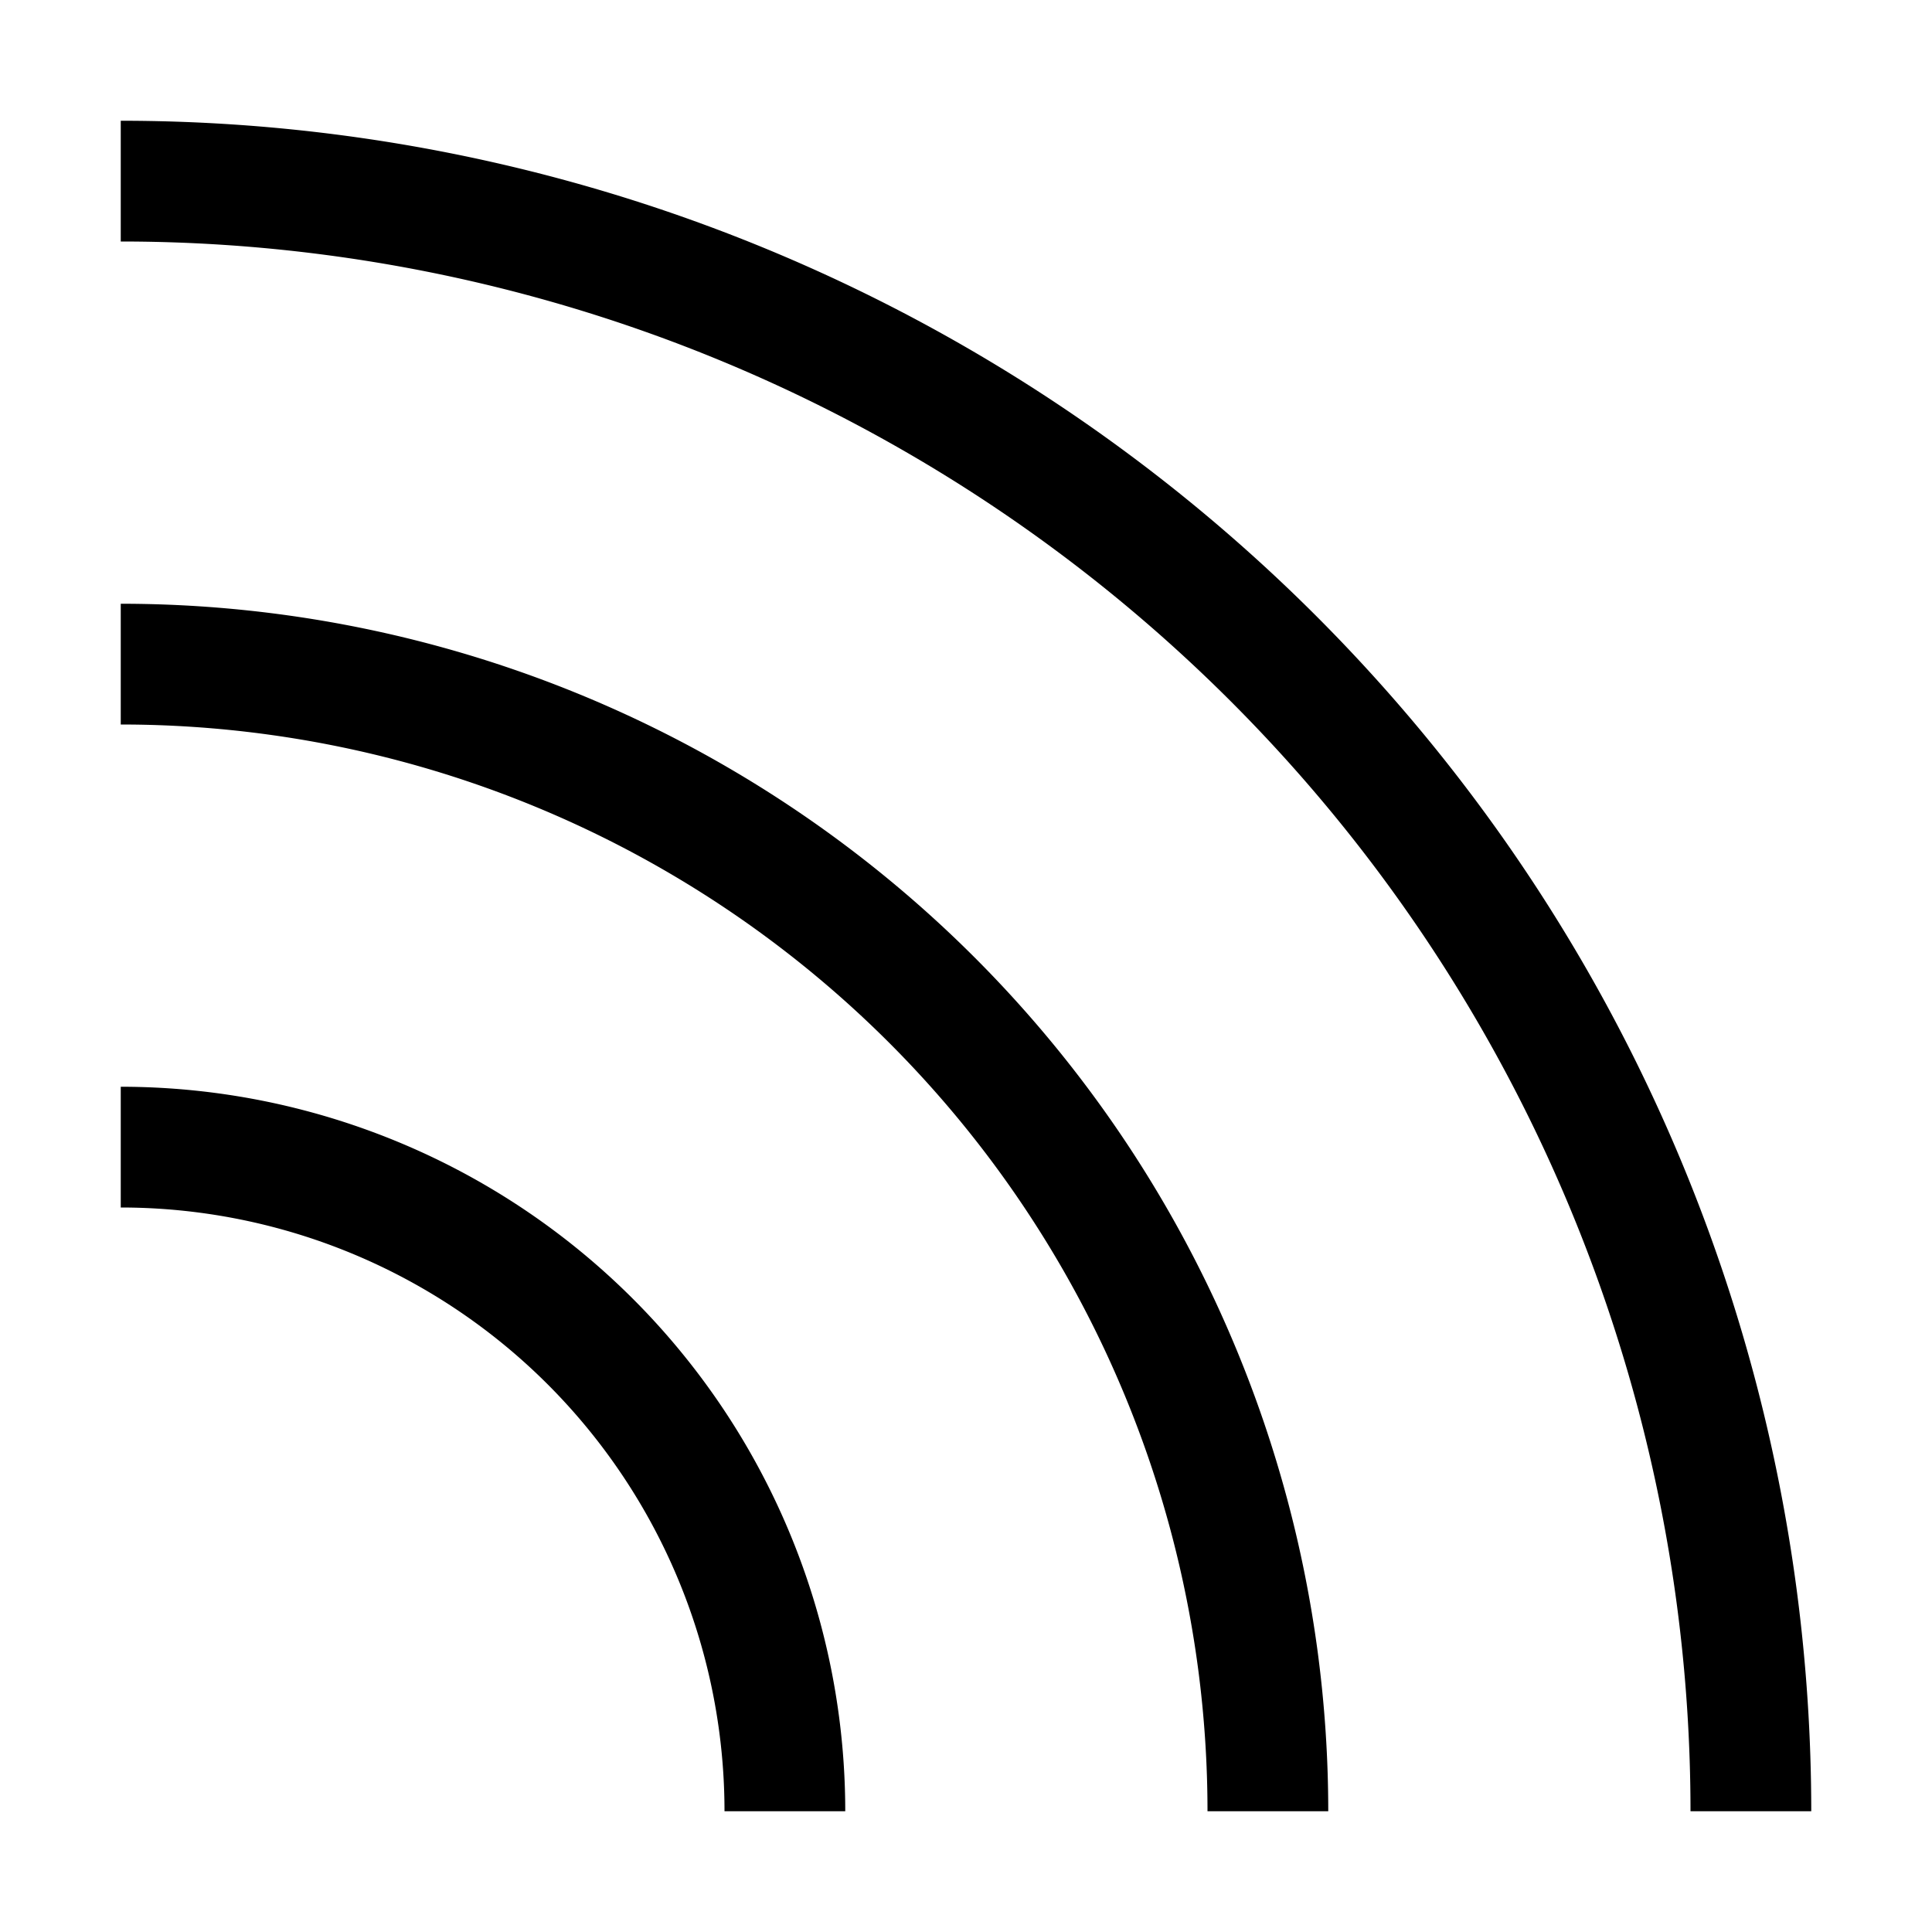 <svg width="16" height="16" fill="none" xmlns="http://www.w3.org/2000/svg"><path fill="currentColor" d="M14 15A13 13 0 0 0 1 2V1a14 14 0 0 1 14 14h-1Zm-4 0a9 9 0 0 0-9-9V5a10 10 0 0 1 10 10h-1Zm-4 0a5 5 0 0 0-5-5V9a6 6 0 0 1 6 6H6Z"/></svg>